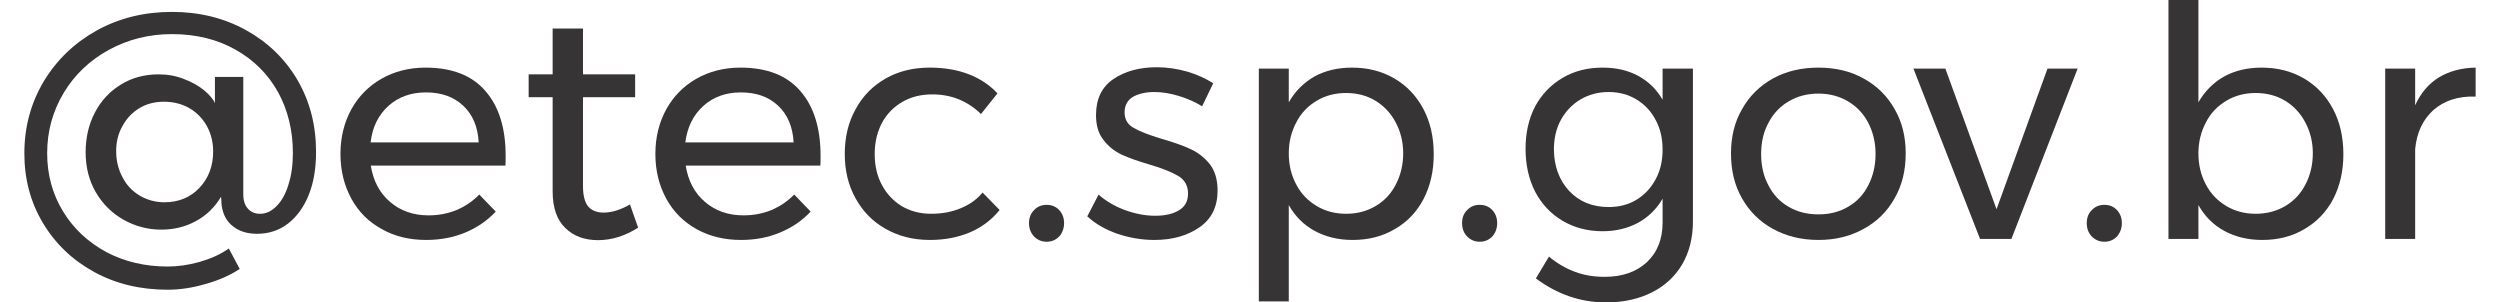 <?xml version="1.0" encoding="UTF-8"?>
<!DOCTYPE svg PUBLIC "-//W3C//DTD SVG 1.1//EN" "http://www.w3.org/Graphics/SVG/1.1/DTD/svg11.dtd">
<!-- Creator: CorelDRAW 2019 (64 Bit Versão de avaliação) -->
<svg xmlns="http://www.w3.org/2000/svg" xml:space="preserve" width="124px" height="15px" version="1.1" style="shape-rendering:geometricPrecision; text-rendering:geometricPrecision; image-rendering:optimizeQuality; fill-rule:evenodd; clip-rule:evenodd"
viewBox="0 0 123.61 15.25"
 xmlns:xlink="http://www.w3.org/1999/xlink">
 <defs>
  <style type="text/css">
   <![CDATA[
    .fil0 {fill:#373435;fill-rule:nonzero}
   ]]>
  </style>
 </defs>
 <g id="Camada_x0020_1">
  <path class="fil0" d="M11.04 9.79c0,0.33 0.08,0.57 0.24,0.74 0.15,0.17 0.36,0.25 0.61,0.25 0.3,0 0.58,-0.13 0.83,-0.39 0.26,-0.26 0.46,-0.62 0.6,-1.09 0.15,-0.46 0.22,-0.99 0.22,-1.59 0,-1.13 -0.25,-2.16 -0.75,-3.07 -0.51,-0.91 -1.22,-1.62 -2.15,-2.14 -0.92,-0.52 -1.99,-0.78 -3.2,-0.78 -1.16,0 -2.22,0.27 -3.19,0.8 -0.96,0.53 -1.72,1.25 -2.27,2.17 -0.55,0.92 -0.83,1.93 -0.83,3.04 0,1.08 0.27,2.06 0.8,2.93 0.53,0.87 1.26,1.55 2.18,2.05 0.93,0.49 1.96,0.73 3.1,0.73 0.49,0 1.03,-0.07 1.6,-0.23 0.56,-0.16 1.06,-0.38 1.48,-0.68l0.55 1.03c-0.46,0.31 -1.04,0.57 -1.72,0.76 -0.68,0.2 -1.32,0.29 -1.91,0.29 -1.37,0 -2.6,-0.29 -3.7,-0.89 -1.1,-0.6 -1.96,-1.42 -2.59,-2.47 -0.63,-1.05 -0.94,-2.22 -0.94,-3.52 0,-1.33 0.33,-2.54 0.98,-3.63 0.66,-1.09 1.55,-1.94 2.68,-2.57 1.13,-0.62 2.39,-0.93 3.78,-0.93 1.37,0 2.61,0.3 3.72,0.91 1.11,0.61 1.98,1.45 2.61,2.52 0.63,1.08 0.94,2.29 0.94,3.63 0,0.83 -0.12,1.55 -0.37,2.17 -0.25,0.62 -0.6,1.1 -1.05,1.45 -0.45,0.34 -0.97,0.51 -1.55,0.51 -0.49,0 -0.89,-0.12 -1.21,-0.37 -0.32,-0.24 -0.51,-0.59 -0.58,-1.05l-0.03 -0.45c-0.32,0.54 -0.75,0.95 -1.27,1.23 -0.53,0.29 -1.11,0.43 -1.75,0.43 -0.68,0 -1.31,-0.17 -1.9,-0.5 -0.58,-0.33 -1.05,-0.79 -1.4,-1.39 -0.34,-0.59 -0.51,-1.26 -0.51,-2.01 0,-0.73 0.15,-1.39 0.46,-1.99 0.31,-0.6 0.74,-1.07 1.31,-1.42 0.56,-0.35 1.2,-0.52 1.91,-0.52 0.47,0 0.9,0.08 1.29,0.24 0.4,0.15 0.73,0.34 1,0.56 0.27,0.23 0.46,0.44 0.55,0.65l0 -1.32 1.43 0 0 5.91zm-4.01 -4.66c-0.46,0 -0.88,0.11 -1.24,0.33 -0.36,0.22 -0.65,0.53 -0.85,0.91 -0.21,0.37 -0.31,0.79 -0.31,1.24 0,0.48 0.1,0.92 0.31,1.31 0.2,0.4 0.49,0.71 0.87,0.94 0.37,0.22 0.79,0.34 1.25,0.34 0.73,0 1.32,-0.25 1.77,-0.73 0.46,-0.49 0.69,-1.1 0.69,-1.84 0,-0.46 -0.11,-0.89 -0.31,-1.26 -0.21,-0.38 -0.5,-0.69 -0.88,-0.91 -0.38,-0.22 -0.81,-0.33 -1.3,-0.33z"/>
  <path id="1" class="fil0" d="M20.23 3.41c1.33,0 2.34,0.39 3.02,1.18 0.68,0.78 1.02,1.87 1.02,3.27 0,0.22 0,0.38 -0.01,0.49l-6.79 0c0.12,0.76 0.44,1.38 0.97,1.83 0.52,0.45 1.17,0.68 1.94,0.68 0.51,0 0.98,-0.09 1.42,-0.27 0.44,-0.19 0.82,-0.45 1.14,-0.78l0.83 0.86c-0.42,0.45 -0.93,0.8 -1.52,1.05 -0.6,0.25 -1.26,0.38 -1.99,0.38 -0.84,0 -1.59,-0.18 -2.24,-0.55 -0.66,-0.36 -1.17,-0.87 -1.53,-1.53 -0.36,-0.66 -0.55,-1.41 -0.55,-2.26 0,-0.84 0.19,-1.59 0.55,-2.25 0.36,-0.65 0.87,-1.17 1.52,-1.54 0.65,-0.37 1.39,-0.56 2.22,-0.56zm2.68 3.77c-0.04,-0.78 -0.3,-1.4 -0.78,-1.85 -0.48,-0.45 -1.1,-0.67 -1.88,-0.67 -0.76,0 -1.39,0.23 -1.89,0.68 -0.51,0.46 -0.81,1.07 -0.9,1.84l5.45 0z"/>
  <path id="2" class="fil0" d="M30.95 11.48c-0.66,0.42 -1.33,0.63 -2.02,0.63 -0.68,0 -1.23,-0.2 -1.65,-0.61 -0.42,-0.4 -0.64,-1.02 -0.64,-1.84l0 -4.76 -1.21 0 0 -1.15 1.21 0 0 -2.31 1.53 0 0 2.31 2.63 0 0 1.15 -2.63 0 0 4.48c0,0.48 0.09,0.82 0.26,1.03 0.17,0.2 0.43,0.31 0.78,0.31 0.41,0 0.86,-0.14 1.33,-0.41l0.41 1.17z"/>
  <path id="3" class="fil0" d="M36.11 3.41c1.33,0 2.34,0.39 3.02,1.18 0.68,0.78 1.02,1.87 1.02,3.27 0,0.22 0,0.38 -0.01,0.49l-6.79 0c0.12,0.76 0.44,1.38 0.97,1.83 0.52,0.45 1.17,0.68 1.94,0.68 0.51,0 0.98,-0.09 1.42,-0.27 0.44,-0.19 0.82,-0.45 1.14,-0.78l0.83 0.86c-0.42,0.45 -0.93,0.8 -1.53,1.05 -0.59,0.25 -1.25,0.38 -1.98,0.38 -0.84,0 -1.59,-0.18 -2.25,-0.55 -0.65,-0.36 -1.16,-0.87 -1.52,-1.53 -0.36,-0.66 -0.55,-1.41 -0.55,-2.26 0,-0.84 0.19,-1.59 0.55,-2.25 0.36,-0.65 0.87,-1.17 1.52,-1.54 0.65,-0.37 1.39,-0.56 2.22,-0.56zm2.68 3.77c-0.04,-0.78 -0.3,-1.4 -0.78,-1.85 -0.48,-0.45 -1.1,-0.67 -1.88,-0.67 -0.76,0 -1.39,0.23 -1.89,0.68 -0.51,0.46 -0.81,1.07 -0.91,1.84l5.46 0z"/>
  <path id="4" class="fil0" d="M48.24 5.75c-0.68,-0.66 -1.5,-0.99 -2.45,-0.99 -0.57,0 -1.07,0.12 -1.5,0.37 -0.44,0.25 -0.79,0.6 -1.04,1.06 -0.24,0.45 -0.37,0.98 -0.37,1.57 0,0.6 0.12,1.12 0.37,1.58 0.24,0.45 0.58,0.8 1,1.06 0.43,0.25 0.92,0.38 1.47,0.38 0.55,0 1.05,-0.09 1.5,-0.28 0.44,-0.18 0.81,-0.44 1.1,-0.79l0.86 0.88c-0.39,0.48 -0.88,0.86 -1.48,1.12 -0.61,0.26 -1.28,0.39 -2.04,0.39 -0.84,0 -1.58,-0.19 -2.23,-0.56 -0.65,-0.36 -1.15,-0.88 -1.51,-1.53 -0.37,-0.66 -0.55,-1.4 -0.55,-2.25 0,-0.84 0.18,-1.6 0.55,-2.26 0.36,-0.66 0.86,-1.17 1.51,-1.54 0.65,-0.37 1.39,-0.55 2.23,-0.55 0.72,0 1.38,0.11 1.95,0.33 0.58,0.22 1.07,0.55 1.46,0.97l-0.83 1.04z"/>
  <path id="5" class="fil0" d="M51.55 10.33c0.25,0 0.46,0.08 0.63,0.26 0.16,0.17 0.25,0.39 0.25,0.66 0,0.27 -0.09,0.5 -0.25,0.68 -0.17,0.17 -0.38,0.26 -0.63,0.26 -0.25,0 -0.46,-0.09 -0.63,-0.26 -0.17,-0.18 -0.26,-0.41 -0.26,-0.68 0,-0.27 0.09,-0.49 0.26,-0.66 0.17,-0.18 0.38,-0.26 0.63,-0.26z"/>
  <path id="6" class="fil0" d="M59.39 5.36c-0.35,-0.22 -0.75,-0.39 -1.17,-0.52 -0.43,-0.13 -0.84,-0.2 -1.23,-0.2 -0.45,0 -0.82,0.09 -1.1,0.25 -0.27,0.17 -0.41,0.43 -0.41,0.78 0,0.34 0.15,0.61 0.46,0.78 0.31,0.18 0.78,0.36 1.41,0.55 0.59,0.17 1.08,0.34 1.46,0.52 0.38,0.17 0.7,0.43 0.97,0.76 0.26,0.34 0.39,0.78 0.39,1.33 0,0.81 -0.3,1.43 -0.91,1.85 -0.62,0.43 -1.38,0.64 -2.28,0.64 -0.64,0 -1.26,-0.11 -1.86,-0.31 -0.6,-0.21 -1.11,-0.5 -1.52,-0.88l0.57 -1.1c0.35,0.32 0.79,0.58 1.32,0.78 0.52,0.19 1.04,0.29 1.53,0.29 0.5,0 0.9,-0.09 1.21,-0.28 0.3,-0.18 0.45,-0.46 0.45,-0.84 0,-0.39 -0.16,-0.68 -0.48,-0.88 -0.32,-0.19 -0.8,-0.39 -1.45,-0.58 -0.58,-0.17 -1.04,-0.33 -1.41,-0.5 -0.36,-0.17 -0.67,-0.41 -0.92,-0.74 -0.26,-0.32 -0.38,-0.74 -0.38,-1.26 0,-0.81 0.29,-1.41 0.87,-1.81 0.59,-0.4 1.32,-0.6 2.2,-0.6 0.51,0 1.03,0.08 1.53,0.22 0.5,0.15 0.94,0.35 1.31,0.59l-0.56 1.16z"/>
  <path id="7" class="fil0" d="M66.95 3.41c0.8,0 1.51,0.18 2.14,0.55 0.63,0.37 1.11,0.88 1.46,1.54 0.35,0.66 0.52,1.42 0.52,2.28 0,0.84 -0.17,1.59 -0.51,2.25 -0.34,0.65 -0.82,1.16 -1.45,1.52 -0.62,0.37 -1.33,0.55 -2.13,0.55 -0.73,0 -1.37,-0.16 -1.92,-0.46 -0.55,-0.3 -0.98,-0.73 -1.3,-1.3l0 4.86 -1.51 0 0 -11.74 1.51 0 0 1.7c0.32,-0.56 0.75,-0.99 1.29,-1.3 0.55,-0.3 1.18,-0.45 1.9,-0.45zm-0.3 7.37c0.56,0 1.05,-0.13 1.49,-0.39 0.44,-0.26 0.78,-0.62 1.02,-1.09 0.24,-0.46 0.37,-0.99 0.37,-1.57 0,-0.57 -0.13,-1.09 -0.38,-1.56 -0.25,-0.47 -0.59,-0.83 -1.02,-1.09 -0.43,-0.26 -0.92,-0.39 -1.48,-0.39 -0.55,0 -1.05,0.13 -1.48,0.39 -0.44,0.26 -0.79,0.62 -1.03,1.09 -0.25,0.47 -0.38,0.99 -0.38,1.56 0,0.59 0.13,1.12 0.38,1.58 0.24,0.46 0.59,0.82 1.03,1.08 0.43,0.26 0.93,0.39 1.48,0.39z"/>
  <path id="8" class="fil0" d="M73.39 10.33c0.25,0 0.46,0.08 0.63,0.26 0.16,0.17 0.25,0.39 0.25,0.66 0,0.27 -0.09,0.5 -0.25,0.68 -0.17,0.17 -0.38,0.26 -0.63,0.26 -0.25,0 -0.46,-0.09 -0.63,-0.26 -0.18,-0.18 -0.26,-0.41 -0.26,-0.68 0,-0.27 0.08,-0.49 0.26,-0.66 0.17,-0.18 0.38,-0.26 0.63,-0.26z"/>
  <path id="9" class="fil0" d="M84.14 3.46l0 7.71c0,0.82 -0.18,1.54 -0.54,2.16 -0.37,0.62 -0.88,1.09 -1.54,1.42 -0.66,0.33 -1.43,0.5 -2.3,0.5 -1.27,0 -2.45,-0.4 -3.54,-1.21l0.66 -1.1c0.42,0.35 0.86,0.6 1.32,0.77 0.45,0.17 0.95,0.25 1.49,0.25 0.89,0 1.6,-0.25 2.13,-0.74 0.53,-0.5 0.79,-1.17 0.79,-2l0 -1.2c-0.3,0.52 -0.71,0.92 -1.23,1.21 -0.52,0.28 -1.12,0.43 -1.79,0.43 -0.77,0 -1.44,-0.18 -2.03,-0.53 -0.59,-0.35 -1.05,-0.84 -1.38,-1.47 -0.32,-0.63 -0.48,-1.35 -0.48,-2.16 0,-0.8 0.16,-1.51 0.48,-2.13 0.33,-0.61 0.79,-1.09 1.38,-1.44 0.59,-0.35 1.26,-0.52 2.03,-0.52 0.69,0 1.28,0.14 1.8,0.42 0.51,0.28 0.92,0.68 1.22,1.2l0 -1.57 1.53 0zm-4.25 6.98c0.53,0 1,-0.12 1.41,-0.37 0.41,-0.25 0.73,-0.6 0.96,-1.03 0.24,-0.44 0.35,-0.94 0.35,-1.49 0,-0.56 -0.11,-1.06 -0.35,-1.5 -0.23,-0.44 -0.55,-0.78 -0.96,-1.03 -0.41,-0.25 -0.88,-0.38 -1.41,-0.38 -0.53,0 -1.01,0.13 -1.43,0.38 -0.41,0.25 -0.74,0.59 -0.98,1.03 -0.24,0.44 -0.35,0.94 -0.35,1.5 0.01,0.84 0.27,1.54 0.77,2.08 0.51,0.54 1.17,0.81 1.99,0.81z"/>
  <path id="10" class="fil0" d="M90.47 3.41c0.86,0 1.62,0.18 2.28,0.55 0.67,0.37 1.19,0.88 1.56,1.54 0.38,0.65 0.56,1.4 0.56,2.24 0,0.85 -0.18,1.6 -0.56,2.26 -0.37,0.66 -0.89,1.18 -1.56,1.54 -0.66,0.37 -1.42,0.56 -2.28,0.56 -0.86,0 -1.63,-0.19 -2.3,-0.56 -0.66,-0.36 -1.18,-0.88 -1.55,-1.53 -0.38,-0.66 -0.56,-1.41 -0.56,-2.27 0,-0.84 0.18,-1.59 0.56,-2.24 0.37,-0.66 0.89,-1.17 1.55,-1.54 0.67,-0.37 1.44,-0.55 2.3,-0.55zm0 1.31c-0.56,0 -1.06,0.13 -1.5,0.39 -0.44,0.26 -0.78,0.62 -1.02,1.08 -0.25,0.46 -0.37,0.99 -0.37,1.57 0,0.6 0.12,1.13 0.37,1.59 0.24,0.47 0.58,0.83 1.02,1.08 0.44,0.26 0.94,0.38 1.5,0.38 0.55,0 1.05,-0.12 1.49,-0.38 0.44,-0.25 0.78,-0.61 1.02,-1.08 0.24,-0.46 0.37,-0.99 0.37,-1.59 0,-0.58 -0.13,-1.11 -0.37,-1.57 -0.24,-0.46 -0.58,-0.82 -1.02,-1.08 -0.44,-0.26 -0.94,-0.39 -1.49,-0.39z"/>
  <polygon id="11" class="fil0" points="95.26,3.46 96.87,3.46 99.45,10.55 102.02,3.46 103.54,3.46 100.2,12.05 98.62,12.05 "/>
  <path id="12" class="fil0" d="M104.89 10.33c0.25,0 0.46,0.08 0.63,0.26 0.16,0.17 0.25,0.39 0.25,0.66 0,0.27 -0.09,0.5 -0.25,0.68 -0.17,0.17 -0.38,0.26 -0.63,0.26 -0.25,0 -0.46,-0.09 -0.63,-0.26 -0.18,-0.18 -0.26,-0.41 -0.26,-0.68 0,-0.27 0.08,-0.49 0.26,-0.66 0.17,-0.18 0.38,-0.26 0.63,-0.26z"/>
  <path id="13" class="fil0" d="M112.81 3.41c0.81,0 1.52,0.18 2.15,0.55 0.63,0.37 1.11,0.88 1.46,1.54 0.35,0.66 0.52,1.42 0.52,2.28 0,0.84 -0.17,1.59 -0.51,2.25 -0.34,0.65 -0.83,1.16 -1.45,1.52 -0.62,0.37 -1.33,0.55 -2.13,0.55 -0.73,0 -1.37,-0.16 -1.92,-0.46 -0.55,-0.3 -0.98,-0.73 -1.3,-1.3l0 1.71 -1.51 0 0 -12.05 1.51 0 0 5.16c0.32,-0.56 0.75,-0.99 1.29,-1.3 0.55,-0.3 1.18,-0.45 1.89,-0.45zm-0.29 7.37c0.55,0 1.05,-0.13 1.49,-0.39 0.44,-0.26 0.78,-0.62 1.02,-1.09 0.24,-0.46 0.37,-0.99 0.37,-1.57 0,-0.57 -0.13,-1.09 -0.38,-1.56 -0.25,-0.47 -0.59,-0.83 -1.02,-1.09 -0.43,-0.26 -0.93,-0.39 -1.48,-0.39 -0.55,0 -1.05,0.13 -1.48,0.39 -0.44,0.26 -0.79,0.62 -1.03,1.09 -0.25,0.47 -0.38,0.99 -0.38,1.56 0,0.59 0.13,1.12 0.38,1.58 0.24,0.46 0.59,0.82 1.03,1.08 0.43,0.26 0.93,0.39 1.48,0.39z"/>
  <path id="14" class="fil0" d="M120.56 5.31c0.28,-0.62 0.68,-1.09 1.2,-1.41 0.52,-0.31 1.14,-0.48 1.85,-0.49l0 1.46c-0.87,-0.03 -1.58,0.2 -2.13,0.68 -0.54,0.49 -0.84,1.14 -0.92,1.97l0 4.53 -1.51 0 0 -8.59 1.51 0 0 1.85z"/>
 </g>
</svg>
